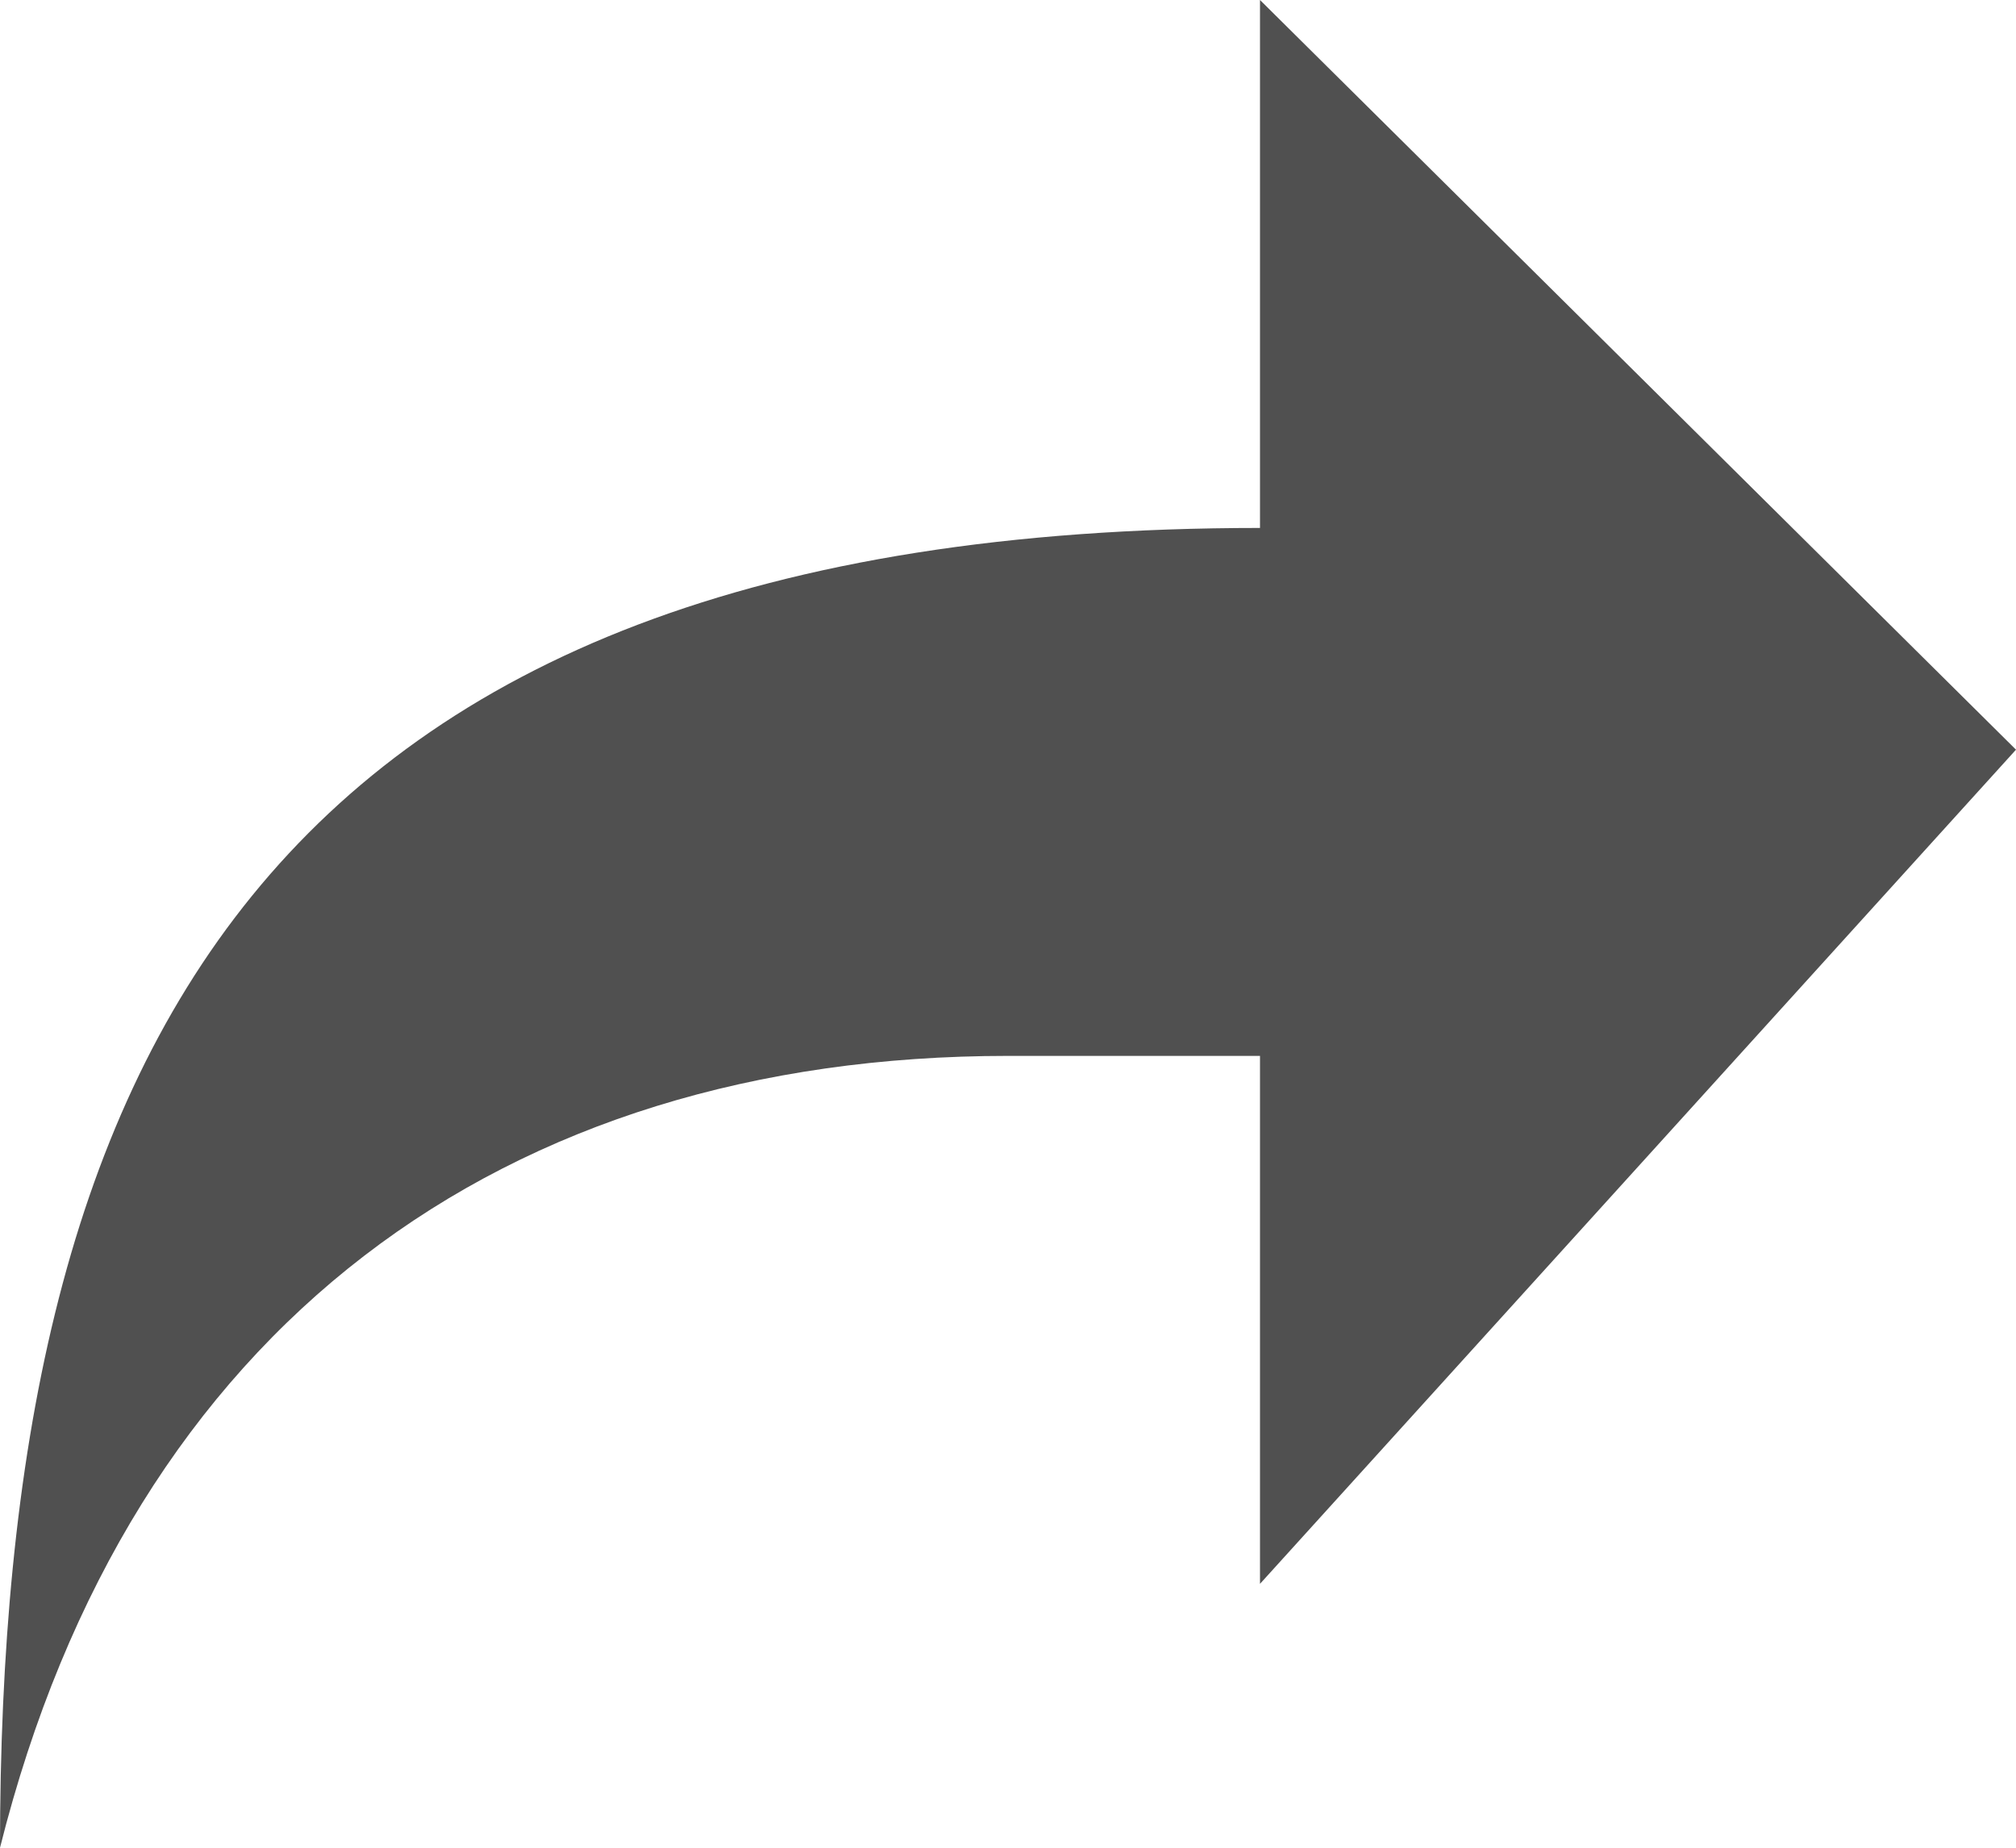 <?xml version="1.0" encoding="UTF-8"?>
<svg width="12px" height="11px" viewBox="0 0 12 11" version="1.1" xmlns="http://www.w3.org/2000/svg" xmlns:xlink="http://www.w3.org/1999/xlink">
    <title>36C0AD16-D09E-4B98-B6CE-F82E4B1A475B</title>
    <g id="Page-1" stroke="none" stroke-width="1" fill="none" fill-rule="evenodd">
        <g id="Articles-(Content)" transform="translate(-993, -214)" fill="#505050" fill-rule="nonzero">
            <g id="Group-13" transform="translate(993, 207)">
                <g id="Group-11" transform="translate(0, -0)">
                    <g id="Group-4" transform="translate(0, 3)">
                        <g id="share" transform="translate(0, 4)">
                            <path d="M7.5,0 L7.5,3.143 C1.5,3.143 0,6.364 0,11 C0.78,7.889 3,6.286 6,6.286 L7.5,6.286 L7.5,9.429 L12,4.463 L7.5,0 Z" id="Path"></path>
                        </g>
                    </g>
                </g>
            </g>
        </g>
    </g>
</svg>